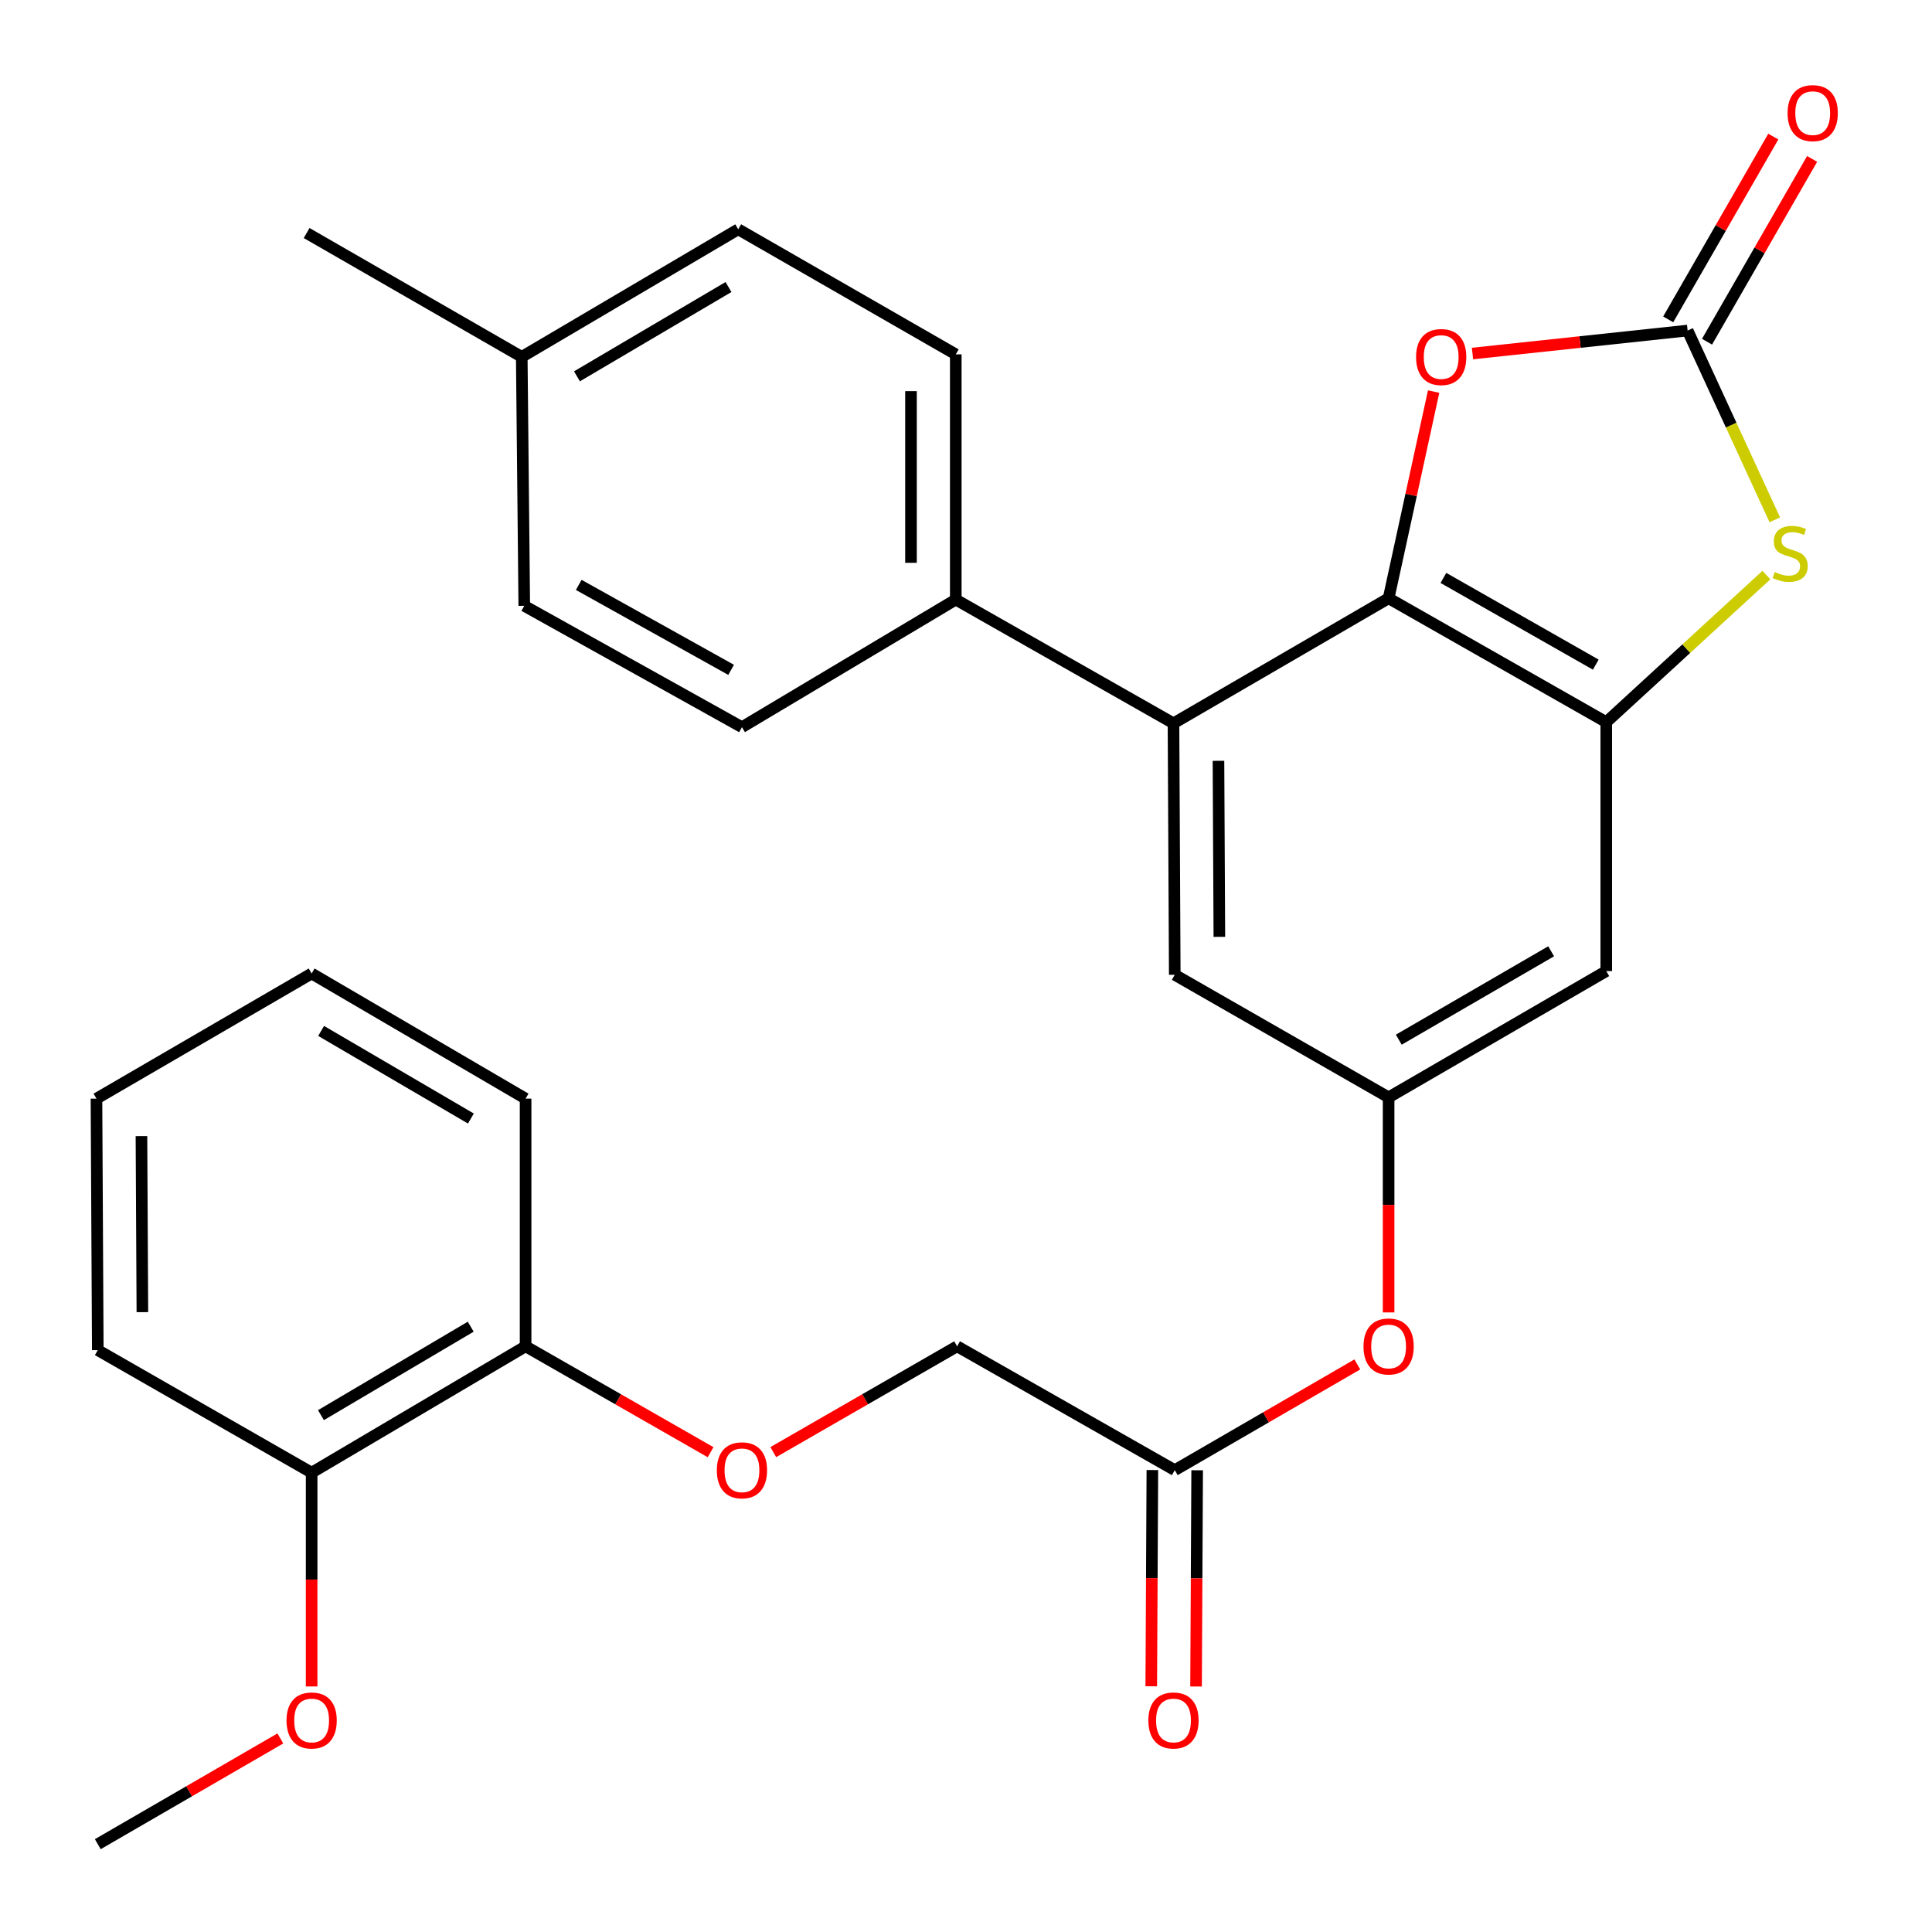 <?xml version='1.0' encoding='iso-8859-1'?>
<svg version='1.1' baseProfile='full'
              xmlns='http://www.w3.org/2000/svg'
                      xmlns:rdkit='http://www.rdkit.org/xml'
                      xmlns:xlink='http://www.w3.org/1999/xlink'
                  xml:space='preserve'
width='1000px' height='1000px' viewBox='0 0 1000 1000'>
<!-- END OF HEADER -->
<rect style='opacity:1.0;fill:#FFFFFF;stroke:none' width='1000' height='1000' x='0' y='0'> </rect>
<path class='bond-0' d='M 718.742,309.665 L 831.402,373.781' style='fill:none;fill-rule:evenodd;stroke:#000000;stroke-width:6px;stroke-linecap:butt;stroke-linejoin:miter;stroke-opacity:1' />
<path class='bond-0' d='M 747.108,299.134 L 825.97,344.015' style='fill:none;fill-rule:evenodd;stroke:#000000;stroke-width:6px;stroke-linecap:butt;stroke-linejoin:miter;stroke-opacity:1' />
<path class='bond-3' d='M 718.742,309.665 L 730.394,256.17' style='fill:none;fill-rule:evenodd;stroke:#000000;stroke-width:6px;stroke-linecap:butt;stroke-linejoin:miter;stroke-opacity:1' />
<path class='bond-3' d='M 730.394,256.17 L 742.046,202.675' style='fill:none;fill-rule:evenodd;stroke:#FF0000;stroke-width:6px;stroke-linecap:butt;stroke-linejoin:miter;stroke-opacity:1' />
<path class='bond-4' d='M 718.742,309.665 L 607.396,374.387' style='fill:none;fill-rule:evenodd;stroke:#000000;stroke-width:6px;stroke-linecap:butt;stroke-linejoin:miter;stroke-opacity:1' />
<path class='bond-2' d='M 831.402,373.781 L 872.844,335.72' style='fill:none;fill-rule:evenodd;stroke:#000000;stroke-width:6px;stroke-linecap:butt;stroke-linejoin:miter;stroke-opacity:1' />
<path class='bond-2' d='M 872.844,335.72 L 914.285,297.66' style='fill:none;fill-rule:evenodd;stroke:#CCCC00;stroke-width:6px;stroke-linecap:butt;stroke-linejoin:miter;stroke-opacity:1' />
<path class='bond-5' d='M 831.402,373.781 L 831.402,502.631' style='fill:none;fill-rule:evenodd;stroke:#000000;stroke-width:6px;stroke-linecap:butt;stroke-linejoin:miter;stroke-opacity:1' />
<path class='bond-1' d='M 873.506,171.091 L 817.835,177.039' style='fill:none;fill-rule:evenodd;stroke:#000000;stroke-width:6px;stroke-linecap:butt;stroke-linejoin:miter;stroke-opacity:1' />
<path class='bond-1' d='M 817.835,177.039 L 762.164,182.987' style='fill:none;fill-rule:evenodd;stroke:#FF0000;stroke-width:6px;stroke-linecap:butt;stroke-linejoin:miter;stroke-opacity:1' />
<path class='bond-10' d='M 883.556,176.869 L 910.753,129.562' style='fill:none;fill-rule:evenodd;stroke:#000000;stroke-width:6px;stroke-linecap:butt;stroke-linejoin:miter;stroke-opacity:1' />
<path class='bond-10' d='M 910.753,129.562 L 937.95,82.255' style='fill:none;fill-rule:evenodd;stroke:#FF0000;stroke-width:6px;stroke-linecap:butt;stroke-linejoin:miter;stroke-opacity:1' />
<path class='bond-10' d='M 863.457,165.314 L 890.654,118.007' style='fill:none;fill-rule:evenodd;stroke:#000000;stroke-width:6px;stroke-linecap:butt;stroke-linejoin:miter;stroke-opacity:1' />
<path class='bond-10' d='M 890.654,118.007 L 917.851,70.7' style='fill:none;fill-rule:evenodd;stroke:#FF0000;stroke-width:6px;stroke-linecap:butt;stroke-linejoin:miter;stroke-opacity:1' />
<path class='bond-29' d='M 873.506,171.091 L 896.069,220.076' style='fill:none;fill-rule:evenodd;stroke:#000000;stroke-width:6px;stroke-linecap:butt;stroke-linejoin:miter;stroke-opacity:1' />
<path class='bond-29' d='M 896.069,220.076 L 918.632,269.06' style='fill:none;fill-rule:evenodd;stroke:#CCCC00;stroke-width:6px;stroke-linecap:butt;stroke-linejoin:miter;stroke-opacity:1' />
<path class='bond-7' d='M 607.396,374.387 L 608.053,504.55' style='fill:none;fill-rule:evenodd;stroke:#000000;stroke-width:6px;stroke-linecap:butt;stroke-linejoin:miter;stroke-opacity:1' />
<path class='bond-7' d='M 630.678,393.794 L 631.138,484.909' style='fill:none;fill-rule:evenodd;stroke:#000000;stroke-width:6px;stroke-linecap:butt;stroke-linejoin:miter;stroke-opacity:1' />
<path class='bond-8' d='M 607.396,374.387 L 494.71,310.348' style='fill:none;fill-rule:evenodd;stroke:#000000;stroke-width:6px;stroke-linecap:butt;stroke-linejoin:miter;stroke-opacity:1' />
<path class='bond-30' d='M 831.402,502.631 L 718.742,567.996' style='fill:none;fill-rule:evenodd;stroke:#000000;stroke-width:6px;stroke-linecap:butt;stroke-linejoin:miter;stroke-opacity:1' />
<path class='bond-30' d='M 802.868,492.383 L 724.006,538.138' style='fill:none;fill-rule:evenodd;stroke:#000000;stroke-width:6px;stroke-linecap:butt;stroke-linejoin:miter;stroke-opacity:1' />
<path class='bond-6' d='M 718.742,567.996 L 608.053,504.55' style='fill:none;fill-rule:evenodd;stroke:#000000;stroke-width:6px;stroke-linecap:butt;stroke-linejoin:miter;stroke-opacity:1' />
<path class='bond-11' d='M 718.742,567.996 L 718.742,623.65' style='fill:none;fill-rule:evenodd;stroke:#000000;stroke-width:6px;stroke-linecap:butt;stroke-linejoin:miter;stroke-opacity:1' />
<path class='bond-11' d='M 718.742,623.65 L 718.742,679.305' style='fill:none;fill-rule:evenodd;stroke:#FF0000;stroke-width:6px;stroke-linecap:butt;stroke-linejoin:miter;stroke-opacity:1' />
<path class='bond-16' d='M 494.71,310.348 L 494.71,183.417' style='fill:none;fill-rule:evenodd;stroke:#000000;stroke-width:6px;stroke-linecap:butt;stroke-linejoin:miter;stroke-opacity:1' />
<path class='bond-16' d='M 471.527,291.308 L 471.527,202.457' style='fill:none;fill-rule:evenodd;stroke:#000000;stroke-width:6px;stroke-linecap:butt;stroke-linejoin:miter;stroke-opacity:1' />
<path class='bond-17' d='M 494.71,310.348 L 384.034,376.383' style='fill:none;fill-rule:evenodd;stroke:#000000;stroke-width:6px;stroke-linecap:butt;stroke-linejoin:miter;stroke-opacity:1' />
<path class='bond-9' d='M 608.053,760.949 L 655.299,733.588' style='fill:none;fill-rule:evenodd;stroke:#000000;stroke-width:6px;stroke-linecap:butt;stroke-linejoin:miter;stroke-opacity:1' />
<path class='bond-9' d='M 655.299,733.588 L 702.544,706.226' style='fill:none;fill-rule:evenodd;stroke:#FF0000;stroke-width:6px;stroke-linecap:butt;stroke-linejoin:miter;stroke-opacity:1' />
<path class='bond-14' d='M 596.461,760.89 L 596.177,816.852' style='fill:none;fill-rule:evenodd;stroke:#000000;stroke-width:6px;stroke-linecap:butt;stroke-linejoin:miter;stroke-opacity:1' />
<path class='bond-14' d='M 596.177,816.852 L 595.893,872.814' style='fill:none;fill-rule:evenodd;stroke:#FF0000;stroke-width:6px;stroke-linecap:butt;stroke-linejoin:miter;stroke-opacity:1' />
<path class='bond-14' d='M 619.645,761.008 L 619.361,816.969' style='fill:none;fill-rule:evenodd;stroke:#000000;stroke-width:6px;stroke-linecap:butt;stroke-linejoin:miter;stroke-opacity:1' />
<path class='bond-14' d='M 619.361,816.969 L 619.077,872.931' style='fill:none;fill-rule:evenodd;stroke:#FF0000;stroke-width:6px;stroke-linecap:butt;stroke-linejoin:miter;stroke-opacity:1' />
<path class='bond-18' d='M 608.053,760.949 L 495.393,696.846' style='fill:none;fill-rule:evenodd;stroke:#000000;stroke-width:6px;stroke-linecap:butt;stroke-linejoin:miter;stroke-opacity:1' />
<path class='bond-12' d='M 400.246,751.616 L 447.82,724.231' style='fill:none;fill-rule:evenodd;stroke:#FF0000;stroke-width:6px;stroke-linecap:butt;stroke-linejoin:miter;stroke-opacity:1' />
<path class='bond-12' d='M 447.82,724.231 L 495.393,696.846' style='fill:none;fill-rule:evenodd;stroke:#000000;stroke-width:6px;stroke-linecap:butt;stroke-linejoin:miter;stroke-opacity:1' />
<path class='bond-13' d='M 367.808,751.661 L 319.926,724.253' style='fill:none;fill-rule:evenodd;stroke:#FF0000;stroke-width:6px;stroke-linecap:butt;stroke-linejoin:miter;stroke-opacity:1' />
<path class='bond-13' d='M 319.926,724.253 L 272.044,696.846' style='fill:none;fill-rule:evenodd;stroke:#000000;stroke-width:6px;stroke-linecap:butt;stroke-linejoin:miter;stroke-opacity:1' />
<path class='bond-15' d='M 272.044,696.846 L 161.303,762.25' style='fill:none;fill-rule:evenodd;stroke:#000000;stroke-width:6px;stroke-linecap:butt;stroke-linejoin:miter;stroke-opacity:1' />
<path class='bond-15' d='M 243.643,686.694 L 166.125,732.477' style='fill:none;fill-rule:evenodd;stroke:#000000;stroke-width:6px;stroke-linecap:butt;stroke-linejoin:miter;stroke-opacity:1' />
<path class='bond-23' d='M 272.044,696.846 L 272.044,568.653' style='fill:none;fill-rule:evenodd;stroke:#000000;stroke-width:6px;stroke-linecap:butt;stroke-linejoin:miter;stroke-opacity:1' />
<path class='bond-22' d='M 161.303,762.25 L 161.303,817.577' style='fill:none;fill-rule:evenodd;stroke:#000000;stroke-width:6px;stroke-linecap:butt;stroke-linejoin:miter;stroke-opacity:1' />
<path class='bond-22' d='M 161.303,817.577 L 161.303,872.905' style='fill:none;fill-rule:evenodd;stroke:#FF0000;stroke-width:6px;stroke-linecap:butt;stroke-linejoin:miter;stroke-opacity:1' />
<path class='bond-24' d='M 161.303,762.25 L 50.614,698.816' style='fill:none;fill-rule:evenodd;stroke:#000000;stroke-width:6px;stroke-linecap:butt;stroke-linejoin:miter;stroke-opacity:1' />
<path class='bond-20' d='M 494.71,183.417 L 382.102,118.683' style='fill:none;fill-rule:evenodd;stroke:#000000;stroke-width:6px;stroke-linecap:butt;stroke-linejoin:miter;stroke-opacity:1' />
<path class='bond-19' d='M 384.034,376.383 L 271.361,313.568' style='fill:none;fill-rule:evenodd;stroke:#000000;stroke-width:6px;stroke-linecap:butt;stroke-linejoin:miter;stroke-opacity:1' />
<path class='bond-19' d='M 378.422,346.711 L 299.551,302.741' style='fill:none;fill-rule:evenodd;stroke:#000000;stroke-width:6px;stroke-linecap:butt;stroke-linejoin:miter;stroke-opacity:1' />
<path class='bond-21' d='M 271.361,313.568 L 270.06,184.718' style='fill:none;fill-rule:evenodd;stroke:#000000;stroke-width:6px;stroke-linecap:butt;stroke-linejoin:miter;stroke-opacity:1' />
<path class='bond-31' d='M 382.102,118.683 L 270.06,184.718' style='fill:none;fill-rule:evenodd;stroke:#000000;stroke-width:6px;stroke-linecap:butt;stroke-linejoin:miter;stroke-opacity:1' />
<path class='bond-31' d='M 377.067,148.561 L 298.638,194.786' style='fill:none;fill-rule:evenodd;stroke:#000000;stroke-width:6px;stroke-linecap:butt;stroke-linejoin:miter;stroke-opacity:1' />
<path class='bond-25' d='M 270.06,184.718 L 158.714,120.615' style='fill:none;fill-rule:evenodd;stroke:#000000;stroke-width:6px;stroke-linecap:butt;stroke-linejoin:miter;stroke-opacity:1' />
<path class='bond-26' d='M 145.105,899.812 L 97.859,927.179' style='fill:none;fill-rule:evenodd;stroke:#FF0000;stroke-width:6px;stroke-linecap:butt;stroke-linejoin:miter;stroke-opacity:1' />
<path class='bond-26' d='M 97.859,927.179 L 50.614,954.545' style='fill:none;fill-rule:evenodd;stroke:#000000;stroke-width:6px;stroke-linecap:butt;stroke-linejoin:miter;stroke-opacity:1' />
<path class='bond-27' d='M 272.044,568.653 L 161.303,503.88' style='fill:none;fill-rule:evenodd;stroke:#000000;stroke-width:6px;stroke-linecap:butt;stroke-linejoin:miter;stroke-opacity:1' />
<path class='bond-27' d='M 243.728,578.949 L 166.209,533.608' style='fill:none;fill-rule:evenodd;stroke:#000000;stroke-width:6px;stroke-linecap:butt;stroke-linejoin:miter;stroke-opacity:1' />
<path class='bond-32' d='M 50.614,698.816 L 49.931,568.653' style='fill:none;fill-rule:evenodd;stroke:#000000;stroke-width:6px;stroke-linecap:butt;stroke-linejoin:miter;stroke-opacity:1' />
<path class='bond-32' d='M 73.695,679.17 L 73.217,588.056' style='fill:none;fill-rule:evenodd;stroke:#000000;stroke-width:6px;stroke-linecap:butt;stroke-linejoin:miter;stroke-opacity:1' />
<path class='bond-28' d='M 161.303,503.88 L 49.931,568.653' style='fill:none;fill-rule:evenodd;stroke:#000000;stroke-width:6px;stroke-linecap:butt;stroke-linejoin:miter;stroke-opacity:1' />
<path  class='atom-3' d='M 918.597 296.073
Q 918.917 296.193, 920.237 296.753
Q 921.557 297.313, 922.997 297.673
Q 924.477 297.993, 925.917 297.993
Q 928.597 297.993, 930.157 296.713
Q 931.717 295.393, 931.717 293.113
Q 931.717 291.553, 930.917 290.593
Q 930.157 289.633, 928.957 289.113
Q 927.757 288.593, 925.757 287.993
Q 923.237 287.233, 921.717 286.513
Q 920.237 285.793, 919.157 284.273
Q 918.117 282.753, 918.117 280.193
Q 918.117 276.633, 920.517 274.433
Q 922.957 272.233, 927.757 272.233
Q 931.037 272.233, 934.757 273.793
L 933.837 276.873
Q 930.437 275.473, 927.877 275.473
Q 925.117 275.473, 923.597 276.633
Q 922.077 277.753, 922.117 279.713
Q 922.117 281.233, 922.877 282.153
Q 923.677 283.073, 924.797 283.593
Q 925.957 284.113, 927.877 284.713
Q 930.437 285.513, 931.957 286.313
Q 933.477 287.113, 934.557 288.753
Q 935.677 290.353, 935.677 293.113
Q 935.677 297.033, 933.037 299.153
Q 930.437 301.233, 926.077 301.233
Q 923.557 301.233, 921.637 300.673
Q 919.757 300.153, 917.517 299.233
L 918.597 296.073
' fill='#CCCC00'/>
<path  class='atom-4' d='M 732.957 184.798
Q 732.957 177.998, 736.317 174.198
Q 739.677 170.398, 745.957 170.398
Q 752.237 170.398, 755.597 174.198
Q 758.957 177.998, 758.957 184.798
Q 758.957 191.678, 755.557 195.598
Q 752.157 199.478, 745.957 199.478
Q 739.717 199.478, 736.317 195.598
Q 732.957 191.718, 732.957 184.798
M 745.957 196.278
Q 750.277 196.278, 752.597 193.398
Q 754.957 190.478, 754.957 184.798
Q 754.957 179.238, 752.597 176.438
Q 750.277 173.598, 745.957 173.598
Q 741.637 173.598, 739.277 176.398
Q 736.957 179.198, 736.957 184.798
Q 736.957 190.518, 739.277 193.398
Q 741.637 196.278, 745.957 196.278
' fill='#FF0000'/>
<path  class='atom-11' d='M 925.253 58.55
Q 925.253 51.75, 928.613 47.95
Q 931.973 44.15, 938.253 44.15
Q 944.533 44.15, 947.893 47.95
Q 951.253 51.75, 951.253 58.55
Q 951.253 65.43, 947.853 69.35
Q 944.453 73.23, 938.253 73.23
Q 932.013 73.23, 928.613 69.35
Q 925.253 65.47, 925.253 58.55
M 938.253 70.03
Q 942.573 70.03, 944.893 67.15
Q 947.253 64.23, 947.253 58.55
Q 947.253 52.99, 944.893 50.19
Q 942.573 47.35, 938.253 47.35
Q 933.933 47.35, 931.573 50.15
Q 929.253 52.95, 929.253 58.55
Q 929.253 64.27, 931.573 67.15
Q 933.933 70.03, 938.253 70.03
' fill='#FF0000'/>
<path  class='atom-12' d='M 705.742 696.926
Q 705.742 690.126, 709.102 686.326
Q 712.462 682.526, 718.742 682.526
Q 725.022 682.526, 728.382 686.326
Q 731.742 690.126, 731.742 696.926
Q 731.742 703.806, 728.342 707.726
Q 724.942 711.606, 718.742 711.606
Q 712.502 711.606, 709.102 707.726
Q 705.742 703.846, 705.742 696.926
M 718.742 708.406
Q 723.062 708.406, 725.382 705.526
Q 727.742 702.606, 727.742 696.926
Q 727.742 691.366, 725.382 688.566
Q 723.062 685.726, 718.742 685.726
Q 714.422 685.726, 712.062 688.526
Q 709.742 691.326, 709.742 696.926
Q 709.742 702.646, 712.062 705.526
Q 714.422 708.406, 718.742 708.406
' fill='#FF0000'/>
<path  class='atom-13' d='M 371.034 761.029
Q 371.034 754.229, 374.394 750.429
Q 377.754 746.629, 384.034 746.629
Q 390.314 746.629, 393.674 750.429
Q 397.034 754.229, 397.034 761.029
Q 397.034 767.909, 393.634 771.829
Q 390.234 775.709, 384.034 775.709
Q 377.794 775.709, 374.394 771.829
Q 371.034 767.949, 371.034 761.029
M 384.034 772.509
Q 388.354 772.509, 390.674 769.629
Q 393.034 766.709, 393.034 761.029
Q 393.034 755.469, 390.674 752.669
Q 388.354 749.829, 384.034 749.829
Q 379.714 749.829, 377.354 752.629
Q 375.034 755.429, 375.034 761.029
Q 375.034 766.749, 377.354 769.629
Q 379.714 772.509, 384.034 772.509
' fill='#FF0000'/>
<path  class='atom-15' d='M 594.396 890.51
Q 594.396 883.71, 597.756 879.91
Q 601.116 876.11, 607.396 876.11
Q 613.676 876.11, 617.036 879.91
Q 620.396 883.71, 620.396 890.51
Q 620.396 897.39, 616.996 901.31
Q 613.596 905.19, 607.396 905.19
Q 601.156 905.19, 597.756 901.31
Q 594.396 897.43, 594.396 890.51
M 607.396 901.99
Q 611.716 901.99, 614.036 899.11
Q 616.396 896.19, 616.396 890.51
Q 616.396 884.95, 614.036 882.15
Q 611.716 879.31, 607.396 879.31
Q 603.076 879.31, 600.716 882.11
Q 598.396 884.91, 598.396 890.51
Q 598.396 896.23, 600.716 899.11
Q 603.076 901.99, 607.396 901.99
' fill='#FF0000'/>
<path  class='atom-23' d='M 148.303 890.51
Q 148.303 883.71, 151.663 879.91
Q 155.023 876.11, 161.303 876.11
Q 167.583 876.11, 170.943 879.91
Q 174.303 883.71, 174.303 890.51
Q 174.303 897.39, 170.903 901.31
Q 167.503 905.19, 161.303 905.19
Q 155.063 905.19, 151.663 901.31
Q 148.303 897.43, 148.303 890.51
M 161.303 901.99
Q 165.623 901.99, 167.943 899.11
Q 170.303 896.19, 170.303 890.51
Q 170.303 884.95, 167.943 882.15
Q 165.623 879.31, 161.303 879.31
Q 156.983 879.31, 154.623 882.11
Q 152.303 884.91, 152.303 890.51
Q 152.303 896.23, 154.623 899.11
Q 156.983 901.99, 161.303 901.99
' fill='#FF0000'/>
</svg>
